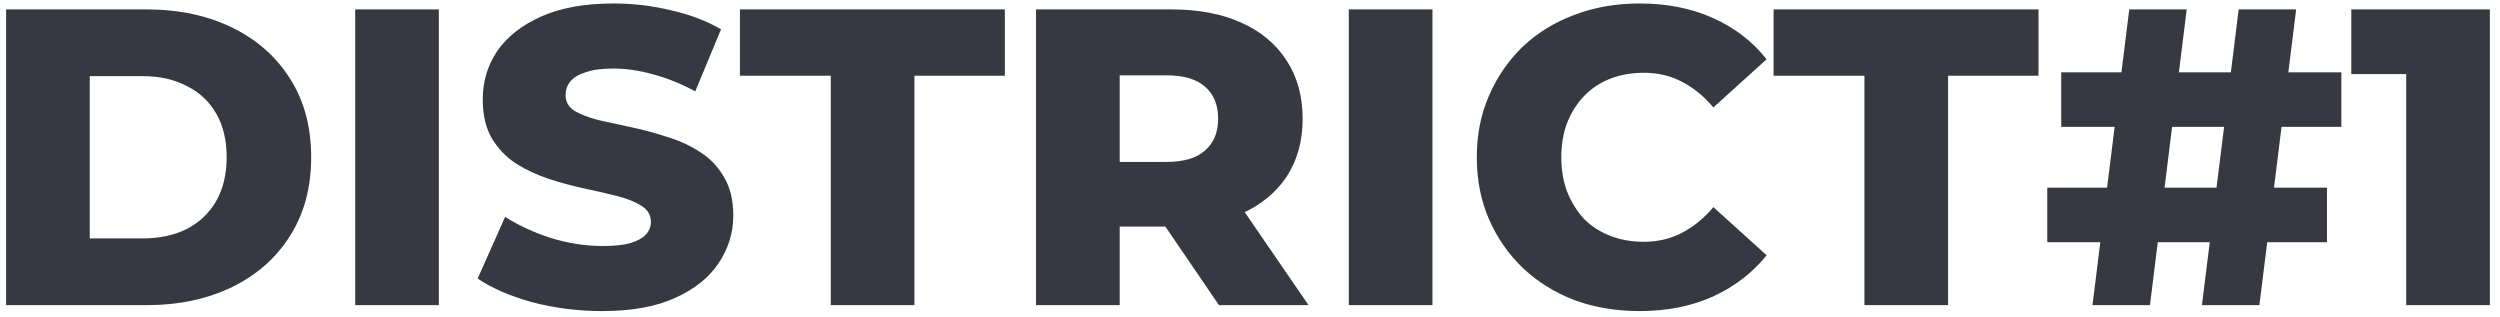 <svg width="213" height="27" viewBox="0 0 213 27" fill="none" xmlns="http://www.w3.org/2000/svg">
<g clip-path="url(#clip0_2406_1881)">
<path d="M0.52 26V0.8H12.436C15.22 0.8 17.668 1.316 19.78 2.348C21.892 3.38 23.536 4.832 24.712 6.704C25.912 8.576 26.512 10.808 26.512 13.4C26.512 15.968 25.912 18.2 24.712 20.096C23.536 21.968 21.892 23.42 19.78 24.452C17.668 25.484 15.22 26 12.436 26H0.52ZM7.648 20.312H12.148C13.588 20.312 14.836 20.048 15.892 19.52C16.972 18.968 17.812 18.176 18.412 17.144C19.012 16.088 19.312 14.84 19.312 13.4C19.312 11.936 19.012 10.688 18.412 9.656C17.812 8.624 16.972 7.844 15.892 7.316C14.836 6.764 13.588 6.488 12.148 6.488H7.648V20.312ZM30.262 26V0.8H37.39V26H30.262ZM51.317 26.504C49.253 26.504 47.261 26.252 45.341 25.748C43.445 25.22 41.897 24.548 40.697 23.732L43.037 18.476C44.165 19.196 45.461 19.796 46.925 20.276C48.413 20.732 49.889 20.96 51.353 20.96C52.337 20.96 53.129 20.876 53.729 20.708C54.329 20.516 54.761 20.276 55.025 19.988C55.313 19.676 55.457 19.316 55.457 18.908C55.457 18.332 55.193 17.876 54.665 17.54C54.137 17.204 53.453 16.928 52.613 16.712C51.773 16.496 50.837 16.28 49.805 16.064C48.797 15.848 47.777 15.572 46.745 15.236C45.737 14.9 44.813 14.468 43.973 13.94C43.133 13.388 42.449 12.68 41.921 11.816C41.393 10.928 41.129 9.812 41.129 8.468C41.129 6.956 41.537 5.588 42.353 4.364C43.193 3.14 44.441 2.156 46.097 1.412C47.753 0.668 49.817 0.296 52.289 0.296C53.945 0.296 55.565 0.488 57.149 0.872C58.757 1.232 60.185 1.772 61.433 2.492L59.237 7.784C58.037 7.136 56.849 6.656 55.673 6.344C54.497 6.008 53.357 5.84 52.253 5.84C51.269 5.84 50.477 5.948 49.877 6.164C49.277 6.356 48.845 6.62 48.581 6.956C48.317 7.292 48.185 7.676 48.185 8.108C48.185 8.66 48.437 9.104 48.941 9.44C49.469 9.752 50.153 10.016 50.993 10.232C51.857 10.424 52.793 10.628 53.801 10.844C54.833 11.06 55.853 11.336 56.861 11.672C57.893 11.984 58.829 12.416 59.669 12.968C60.509 13.496 61.181 14.204 61.685 15.092C62.213 15.956 62.477 17.048 62.477 18.368C62.477 19.832 62.057 21.188 61.217 22.436C60.401 23.66 59.165 24.644 57.509 25.388C55.877 26.132 53.813 26.504 51.317 26.504ZM70.782 26V6.452H63.042V0.8H85.614V6.452H77.91V26H70.782ZM88.27 26V0.8H99.79C102.094 0.8 104.074 1.172 105.73 1.916C107.41 2.66 108.706 3.74 109.618 5.156C110.53 6.548 110.986 8.204 110.986 10.124C110.986 12.02 110.53 13.664 109.618 15.056C108.706 16.424 107.41 17.48 105.73 18.224C104.074 18.944 102.094 19.304 99.79 19.304H92.23L95.398 16.316V26H88.27ZM103.858 26L97.594 16.82H105.19L111.49 26H103.858ZM95.398 17.072L92.23 13.796H99.358C100.846 13.796 101.95 13.472 102.67 12.824C103.414 12.176 103.786 11.276 103.786 10.124C103.786 8.948 103.414 8.036 102.67 7.388C101.95 6.74 100.846 6.416 99.358 6.416H92.23L95.398 3.14V17.072ZM114.918 26V0.8H122.046V26H114.918ZM139.682 26.504C137.69 26.504 135.842 26.192 134.138 25.568C132.458 24.92 130.994 24.008 129.746 22.832C128.522 21.656 127.562 20.276 126.866 18.692C126.17 17.084 125.822 15.32 125.822 13.4C125.822 11.48 126.17 9.728 126.866 8.144C127.562 6.536 128.522 5.144 129.746 3.968C130.994 2.792 132.458 1.892 134.138 1.268C135.842 0.62 137.69 0.296 139.682 0.296C142.01 0.296 144.086 0.704 145.91 1.52C147.758 2.336 149.294 3.512 150.518 5.048L145.982 9.152C145.166 8.192 144.266 7.46 143.282 6.956C142.322 6.452 141.242 6.2 140.042 6.2C139.01 6.2 138.062 6.368 137.198 6.704C136.334 7.04 135.59 7.532 134.966 8.18C134.366 8.804 133.886 9.56 133.526 10.448C133.19 11.336 133.022 12.32 133.022 13.4C133.022 14.48 133.19 15.464 133.526 16.352C133.886 17.24 134.366 18.008 134.966 18.656C135.59 19.28 136.334 19.76 137.198 20.096C138.062 20.432 139.01 20.6 140.042 20.6C141.242 20.6 142.322 20.348 143.282 19.844C144.266 19.34 145.166 18.608 145.982 17.648L150.518 21.752C149.294 23.264 147.758 24.44 145.91 25.28C144.086 26.096 142.01 26.504 139.682 26.504ZM158.849 26V6.452H151.109V0.8H173.681V6.452H165.977V26H158.849ZM187.604 26L190.736 0.8H195.632L192.5 26H187.604ZM174.428 20.636V15.992H198.26V20.636H174.428ZM178.28 26L181.412 0.8H186.308L183.176 26H178.28ZM175.616 10.808V6.164H199.484V10.808H175.616ZM205.009 26V3.356L208.069 6.308H200.329V0.8H212.137V26H205.009Z" fill="#363941"/>
</g>
<defs>
<clipPath id="clip0_2406_1881">
<rect width="213" height="27" fill="white"/>
</clipPath>
</defs>
</svg>
